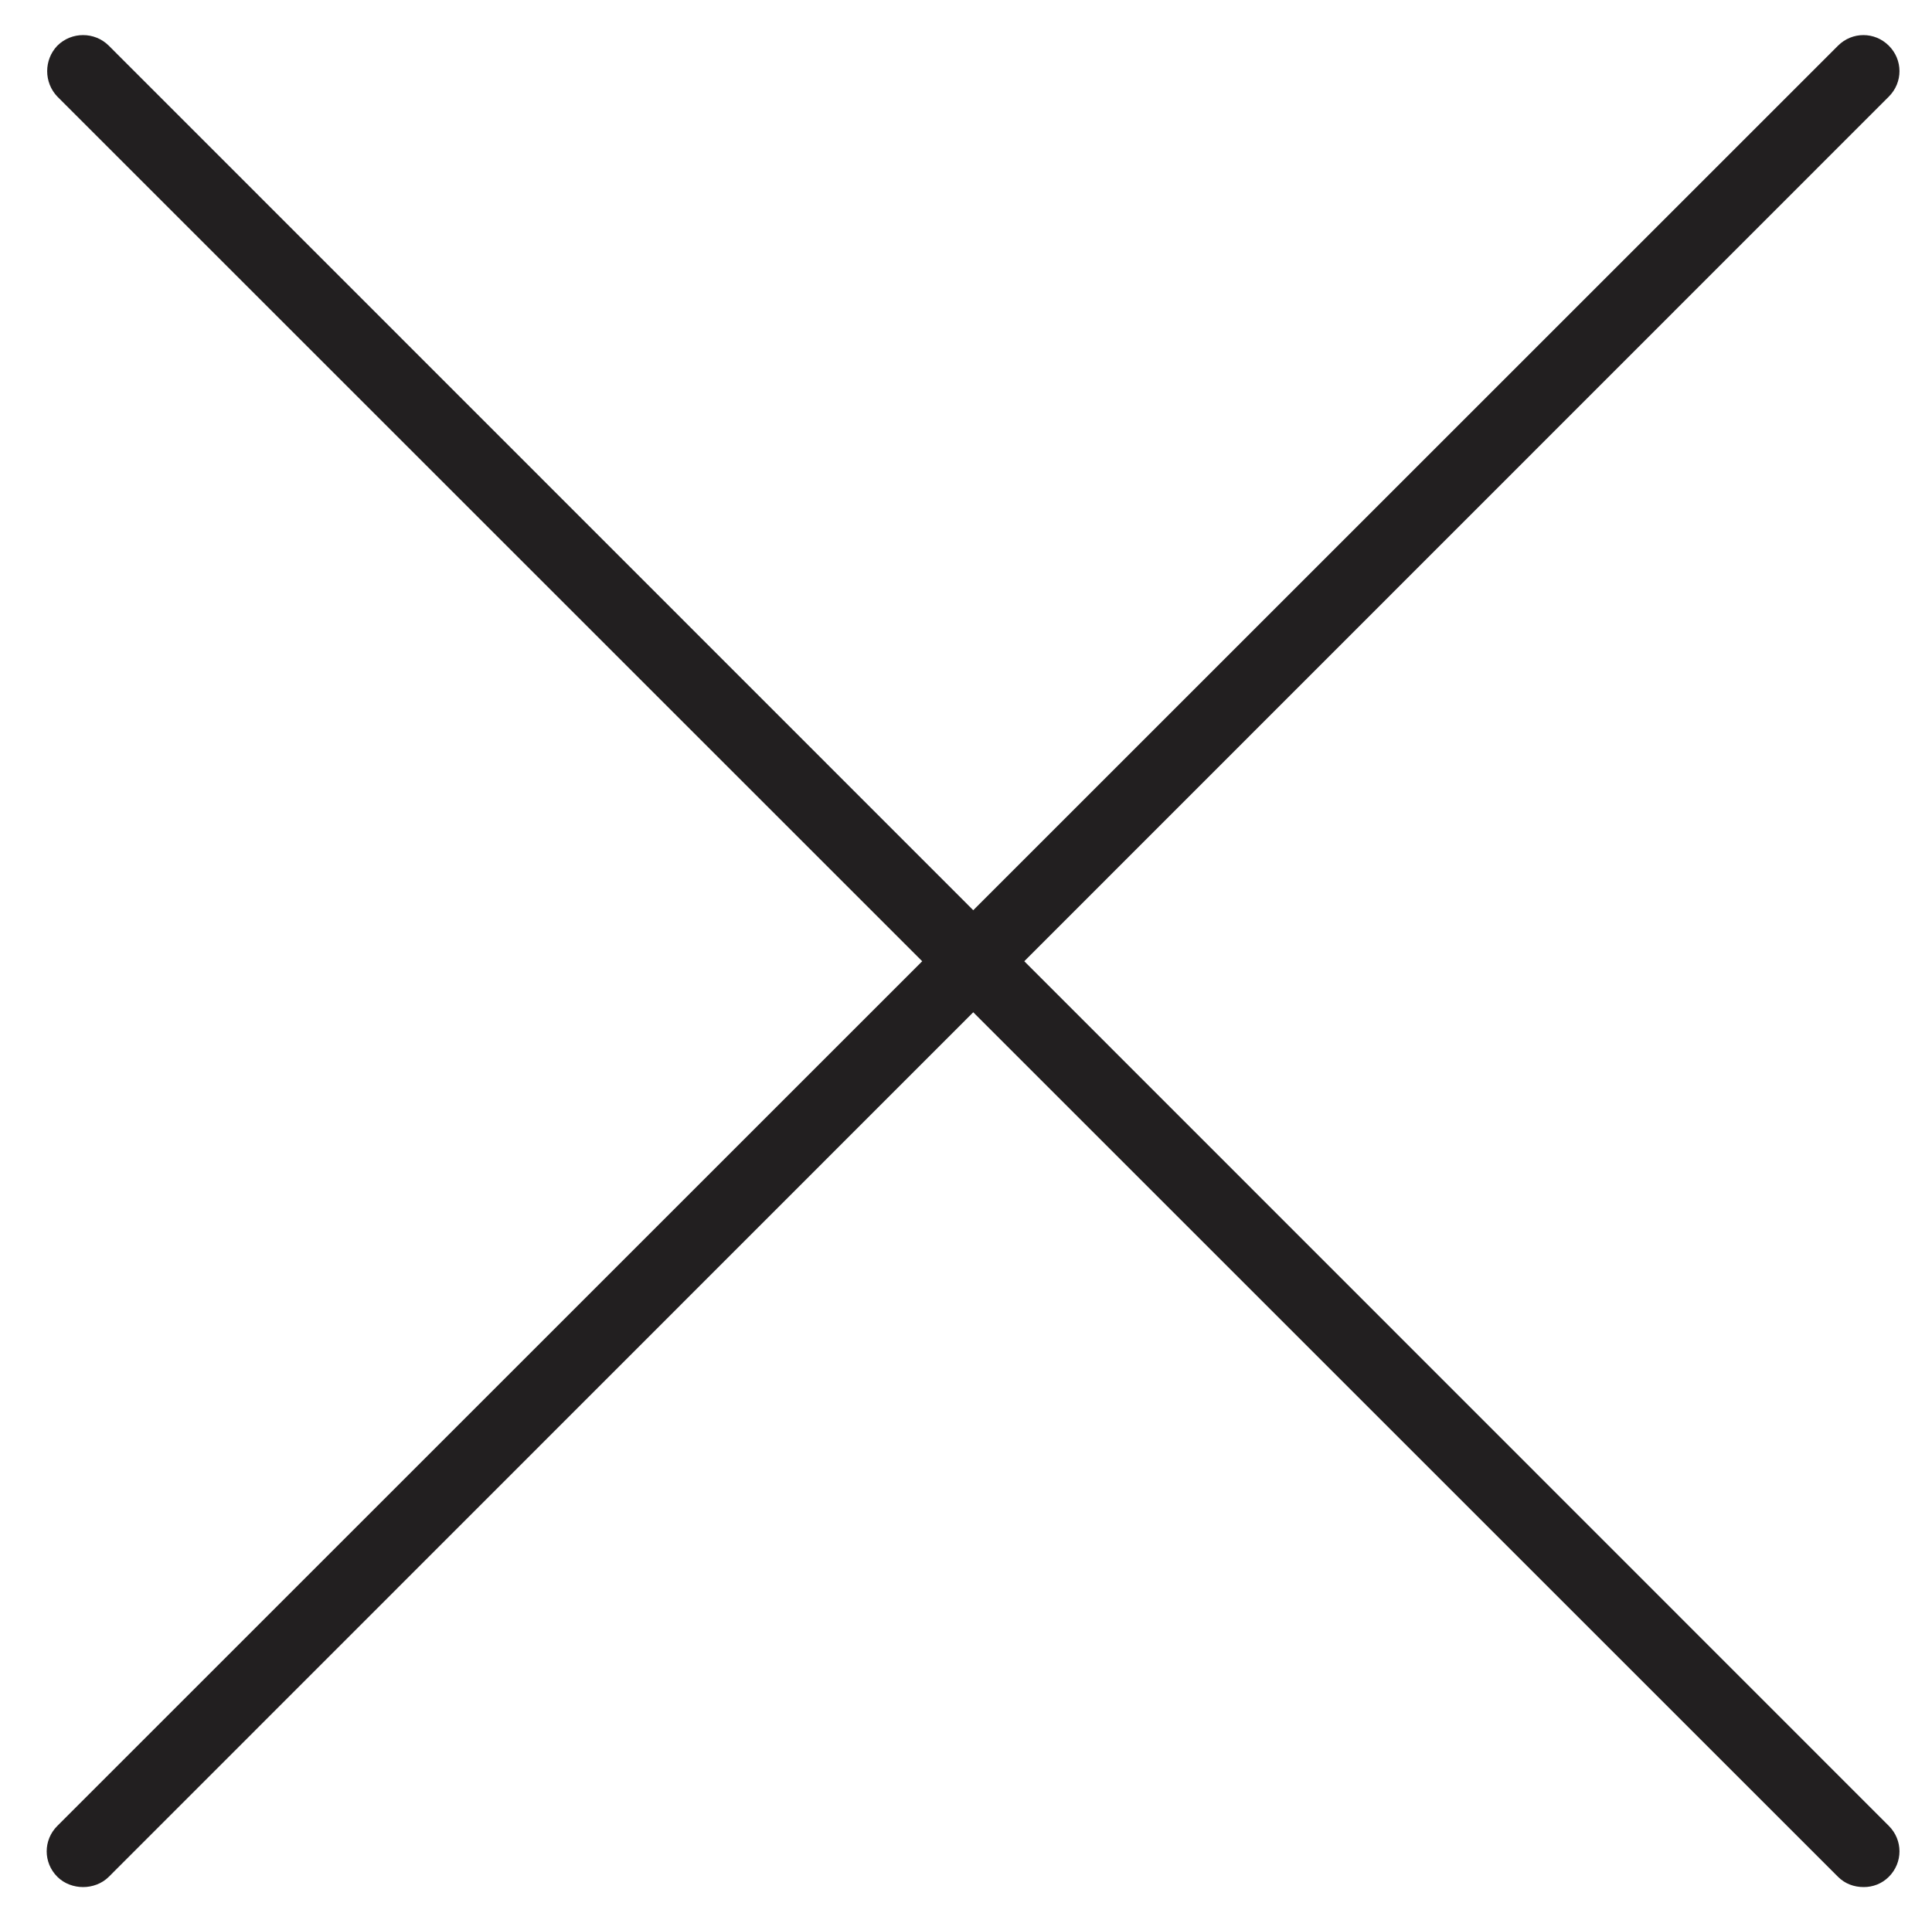 <svg version="1.2" xmlns="http://www.w3.org/2000/svg" viewBox="0 0 300 296" width="300" height="296">
	<title>noun-close-113220-svg</title>
	<style>
		.s0 { fill: #221f20 } 
	</style>
	<g id="Layer">
		<path id="Layer" class="s0" d="m12.9 293.1c-1.4 0-2.9-0.5-4-1.6-2.2-2.2-2.2-5.7 0-7.9l276.5-276.5c2.2-2.2 5.7-2.2 7.9 0 2.2 2.2 2.2 5.7 0 7.9l-276.4 276.5c-1.1 1.1-2.6 1.6-4 1.6z"/>
		<path id="Layer" class="s0" d="m289.4 293.1c-1.5 0-2.9-0.5-4-1.6l-276.5-276.5c-2.1-2.2-2.1-5.7 0-7.9 2.2-2.2 5.8-2.2 8 0l276.4 276.5c2.2 2.2 2.2 5.7 0 7.9-1.1 1.1-2.5 1.6-3.9 1.6z"/>
		<g id="Layer">
			<g id="t">
			</g>
			<g id="c">
			</g>
			<g id="a">
			</g>
			<g id="i">
			</g>
			<g id="b">
			</g>
			<g id="a">
			</g>
			<g id="h">
			</g>
			<g id="g">
			</g>
			<g id="f">
			</g>
			<g id="e">
			</g>
			<g id="s">
			</g>
			<g id="r">
			</g>
			<g id="q">
			</g>
			<g id="c">
			</g>
			<g id="d">
			</g>
			<g id="p">
			</g>
			<g id="b">
			</g>
			<g id="o">
			</g>
			<g id="a">
			</g>
			<g id="e">
			</g>
			<g id="d">
			</g>
			<g id="n">
			</g>
			<g id="m">
			</g>
			<g id="l">
			</g>
			<g id="c">
			</g>
			<g id="d">
			</g>
			<g id="k">
			</g>
			<g id="a">
			</g>
			<g id="j">
			</g>
			<g id="b">
			</g>
		</g>
	</g>
</svg>